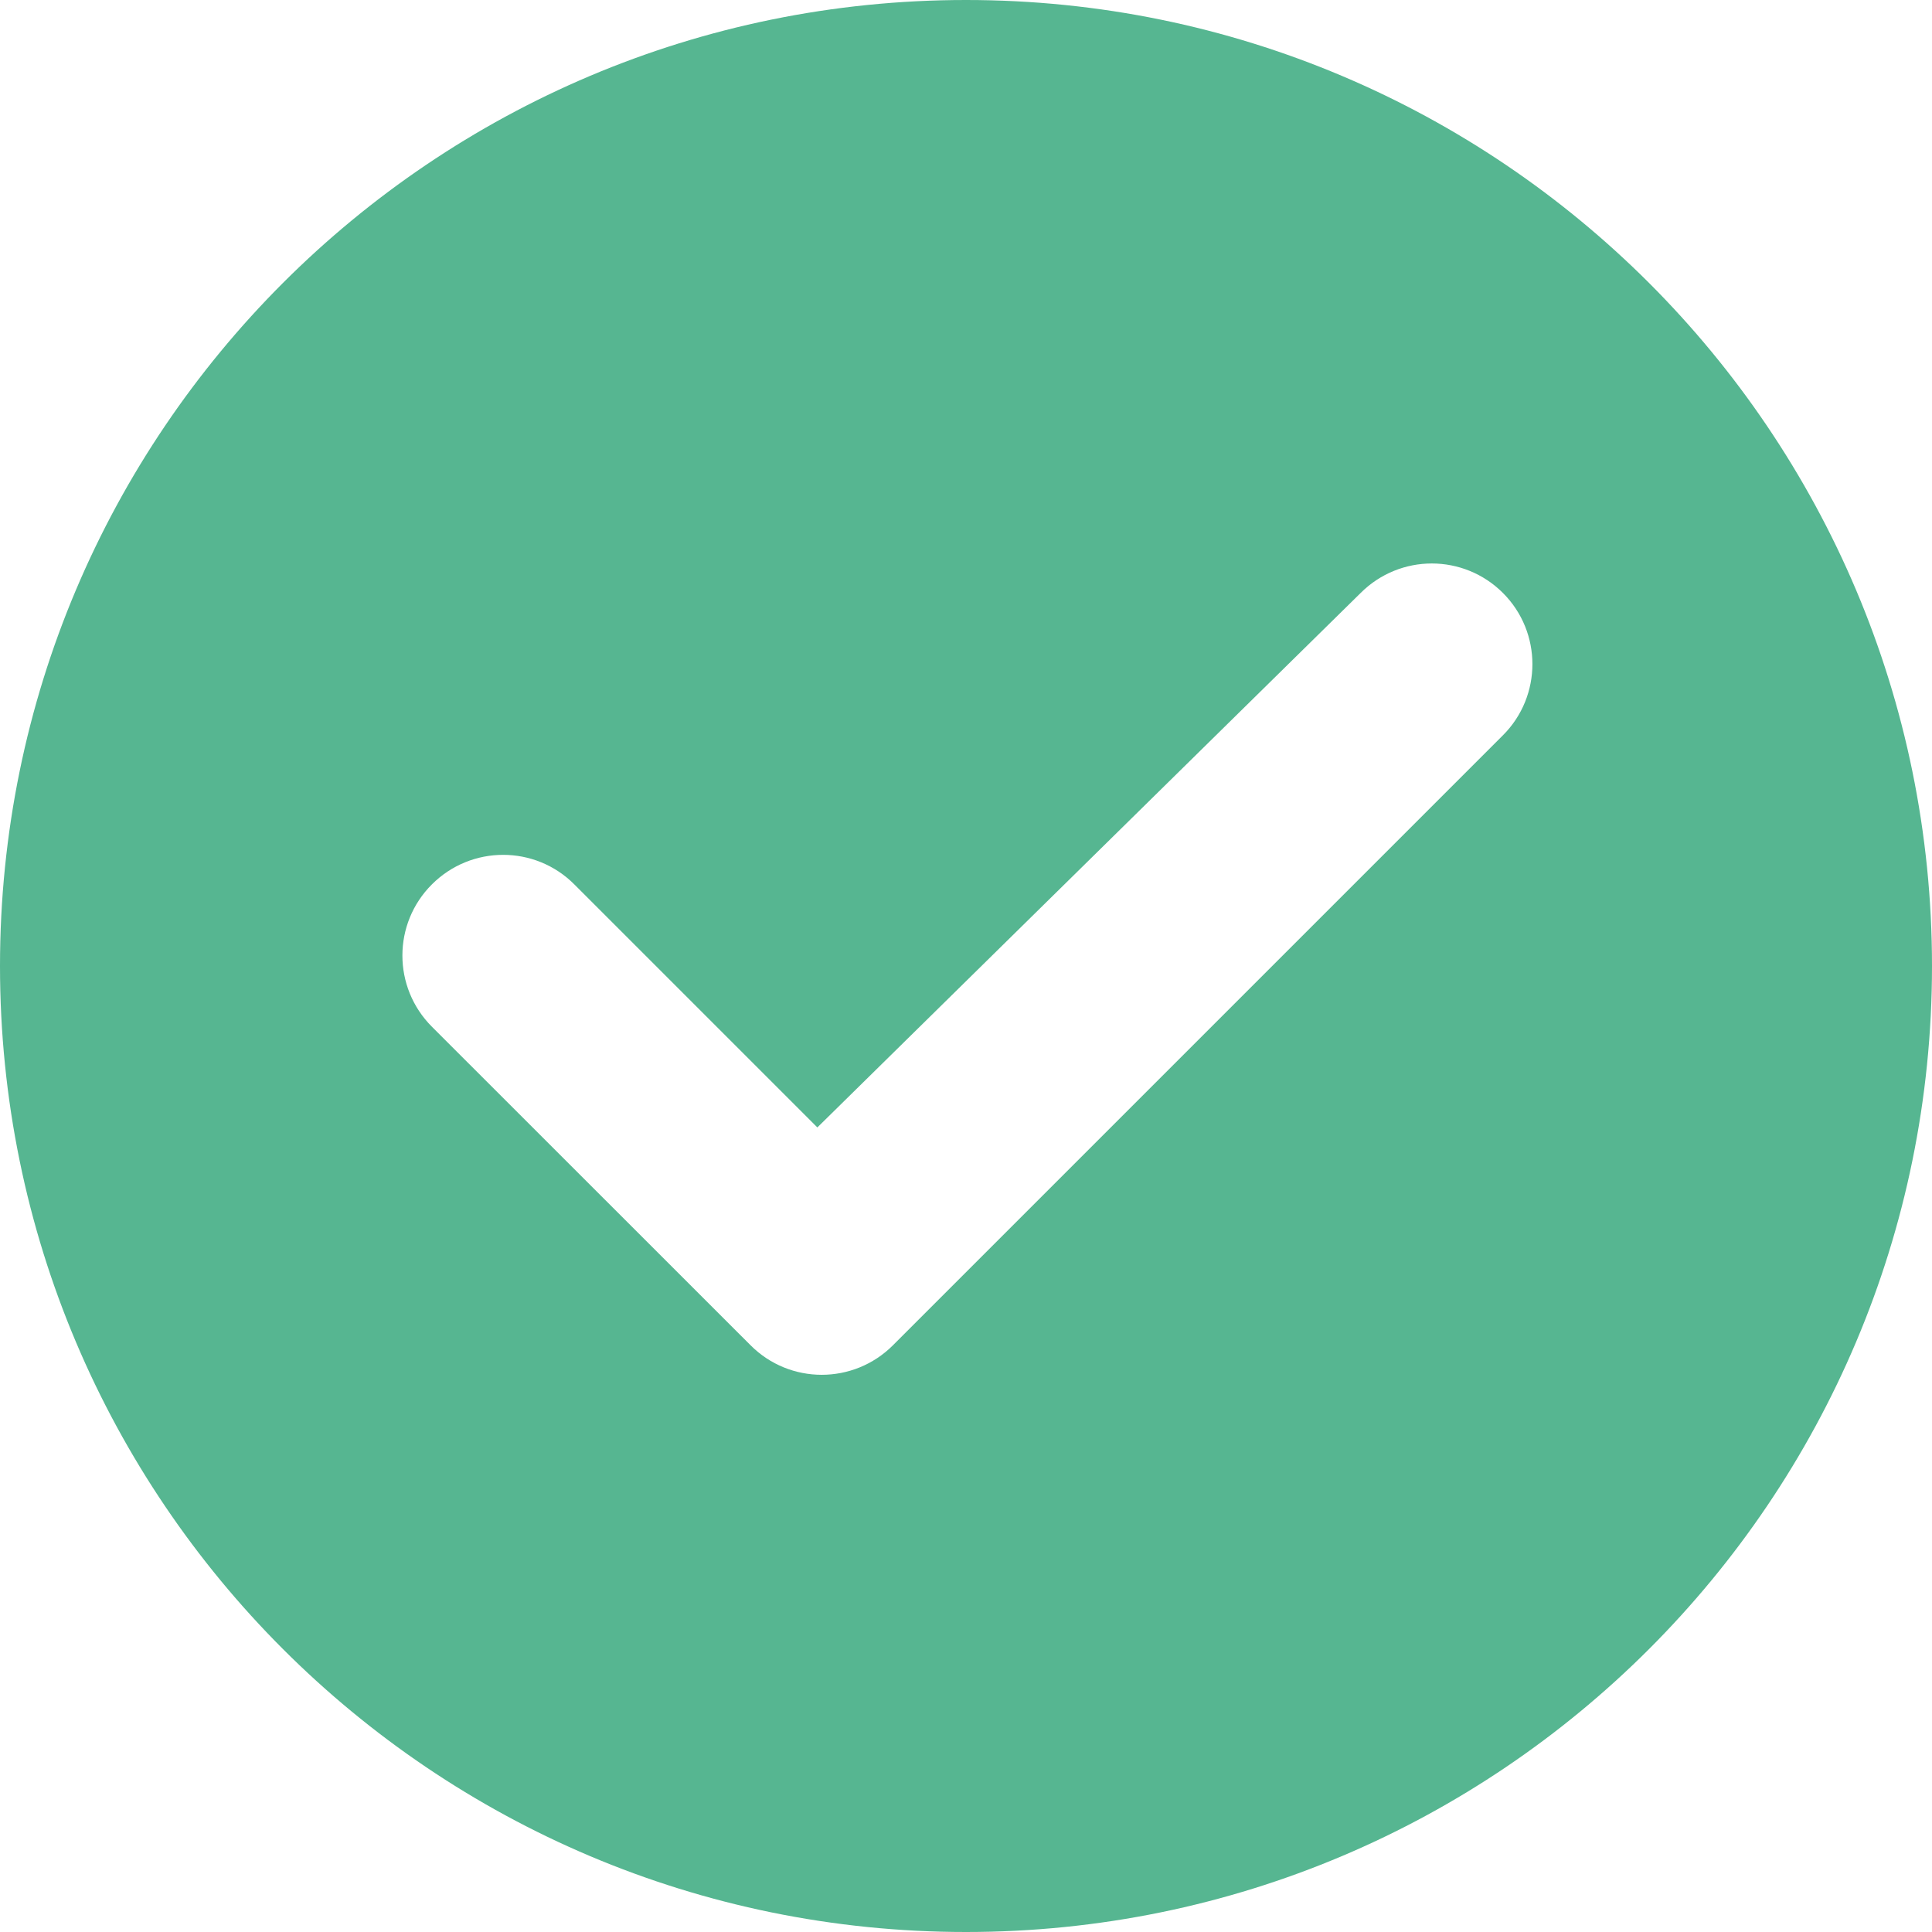 <svg xmlns="http://www.w3.org/2000/svg" xmlns:xlink="http://www.w3.org/1999/xlink" fill="none" version="1.1" width="16" height="16" viewBox="0 0 16 16"><g><path d="M8,16C3.582,16,0,12.418,0,8C0,3.582,3.582,0,8,0C12.418,0,16,3.582,16,8C16,12.418,12.418,16,8,16ZM6.216,11.141C6.541,11.467,7.069,11.467,7.395,11.141L12.447,6.089C12.772,5.764,12.772,5.236,12.447,4.911C12.121,4.585,11.594,4.585,11.268,4.911L6.769,9.337L4.756,7.324C4.431,6.998,3.903,6.998,3.577,7.324C3.251,7.649,3.251,8.177,3.577,8.503L6.216,11.141Z" fill="#56B691" fill-opacity="1" style="mix-blend-mode:passthrough"/></g></svg>